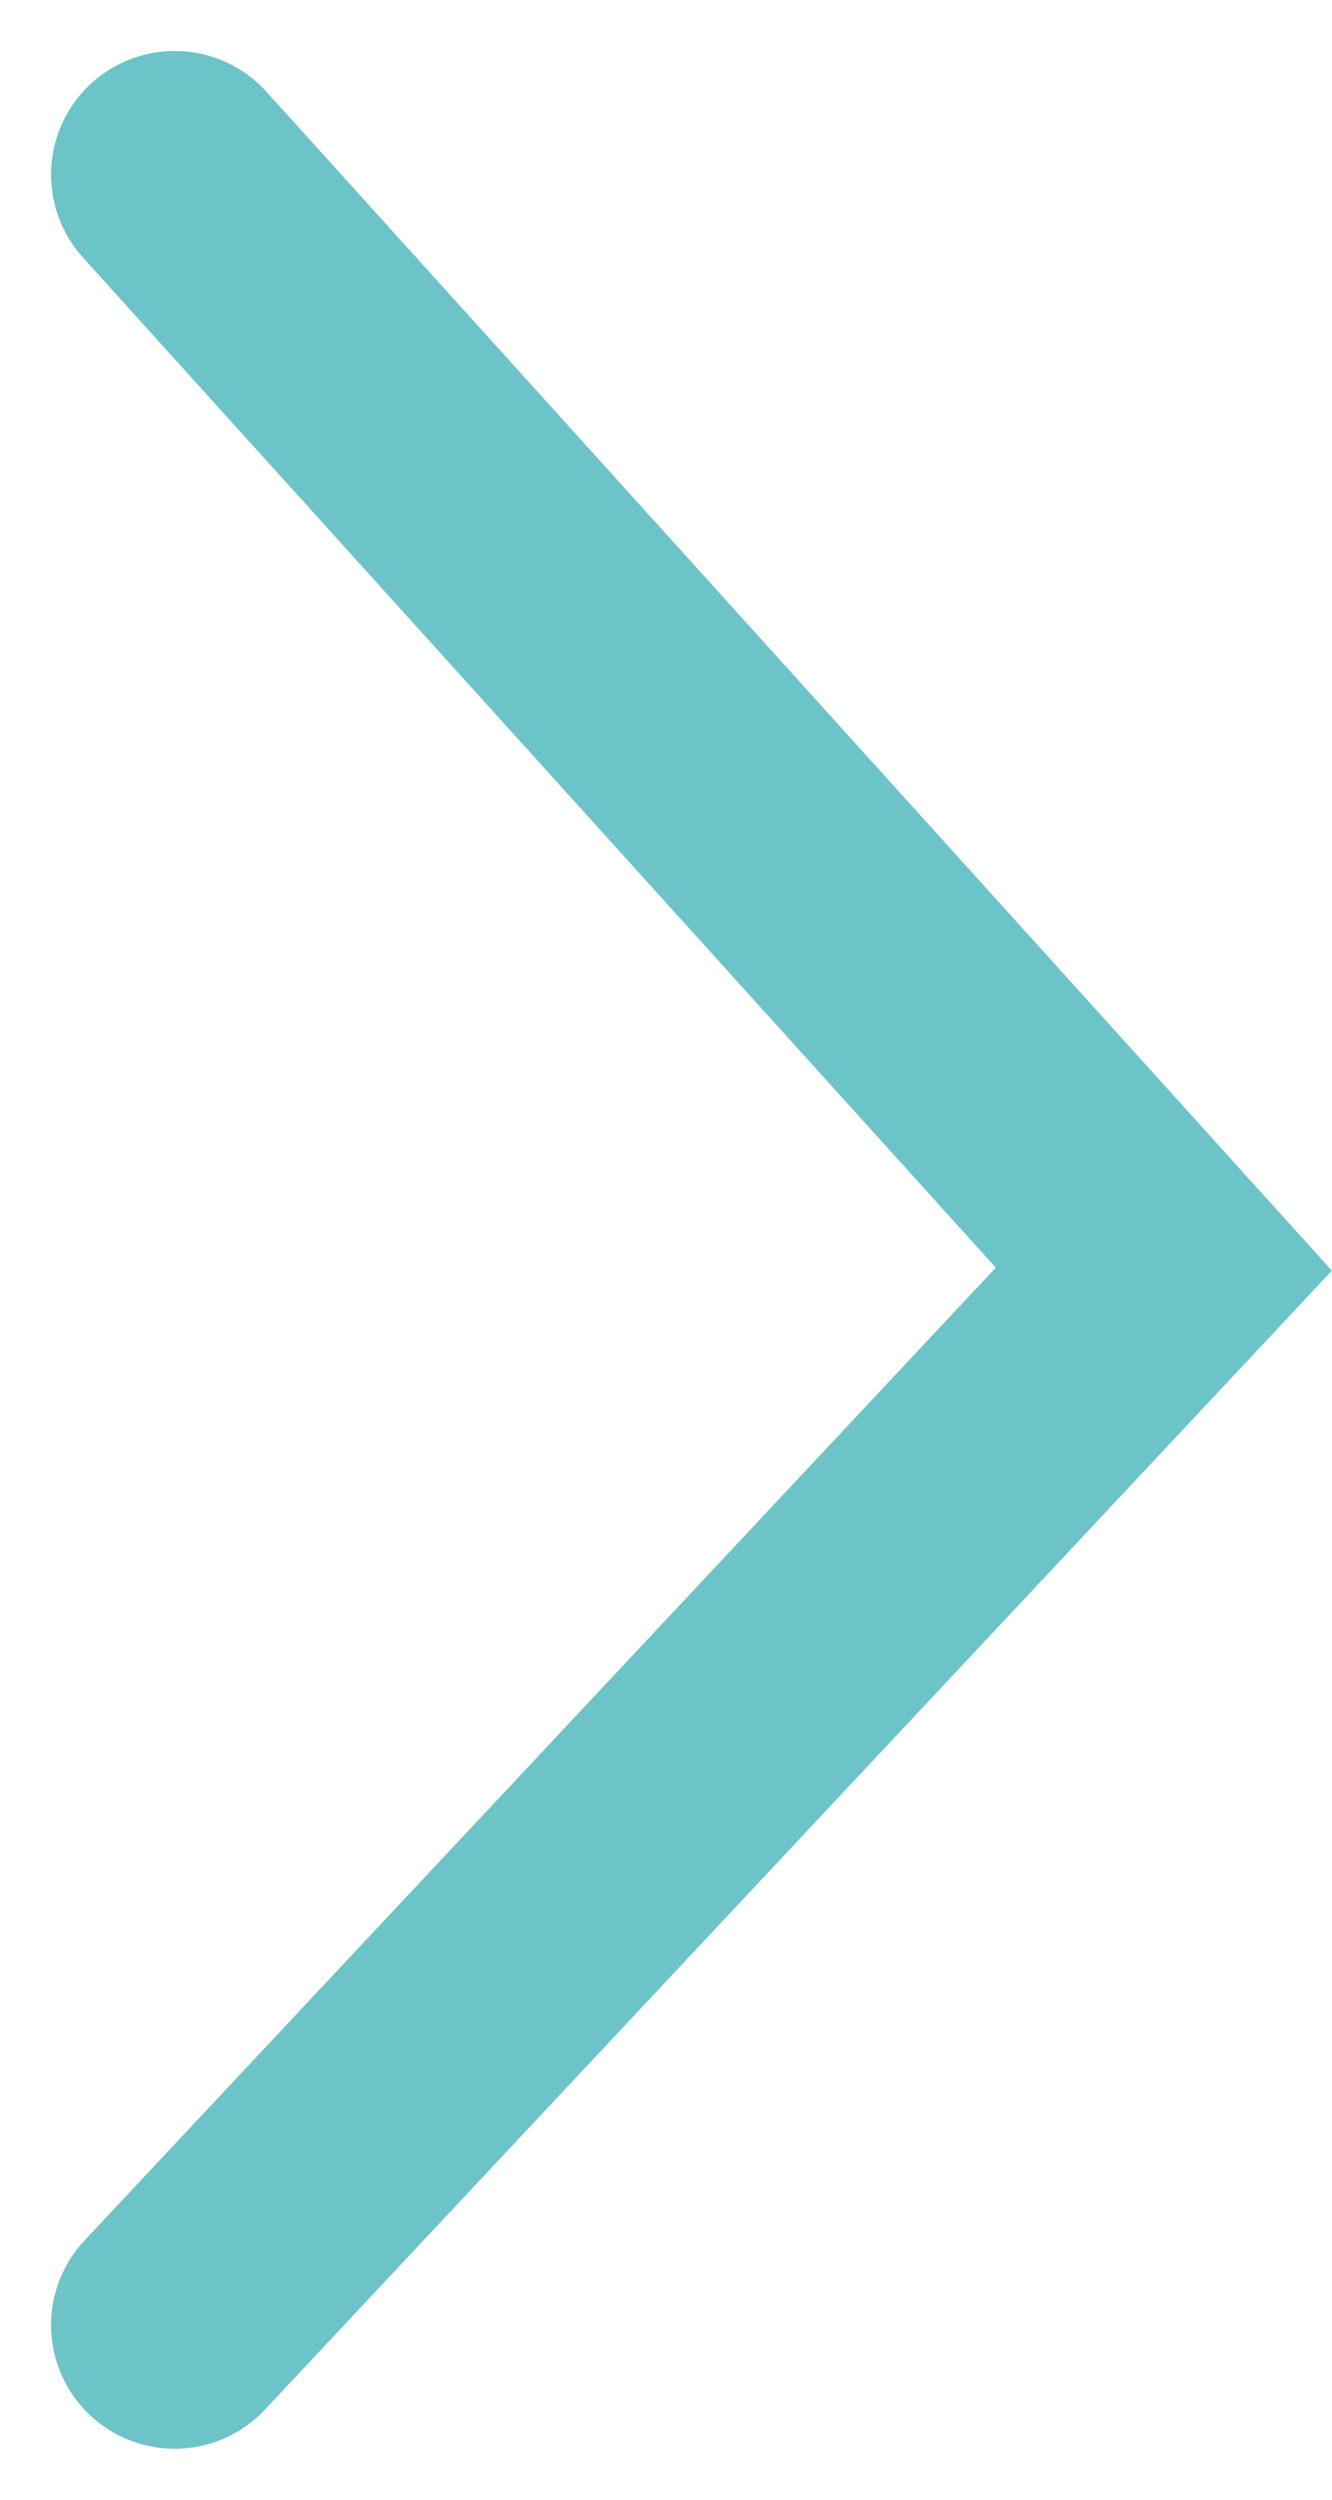 <svg xmlns="http://www.w3.org/2000/svg" width="10.773" height="20.21" viewBox="0 0 10.773 20.21"><defs><style>.a{fill:none;stroke:#49b5ba;stroke-linecap:round;stroke-width:2px;opacity:0.8;}</style></defs><path class="a" d="M326,1025.775l8,8.848-8,8.536" transform="translate(-324.587 -1024.363)"/></svg>